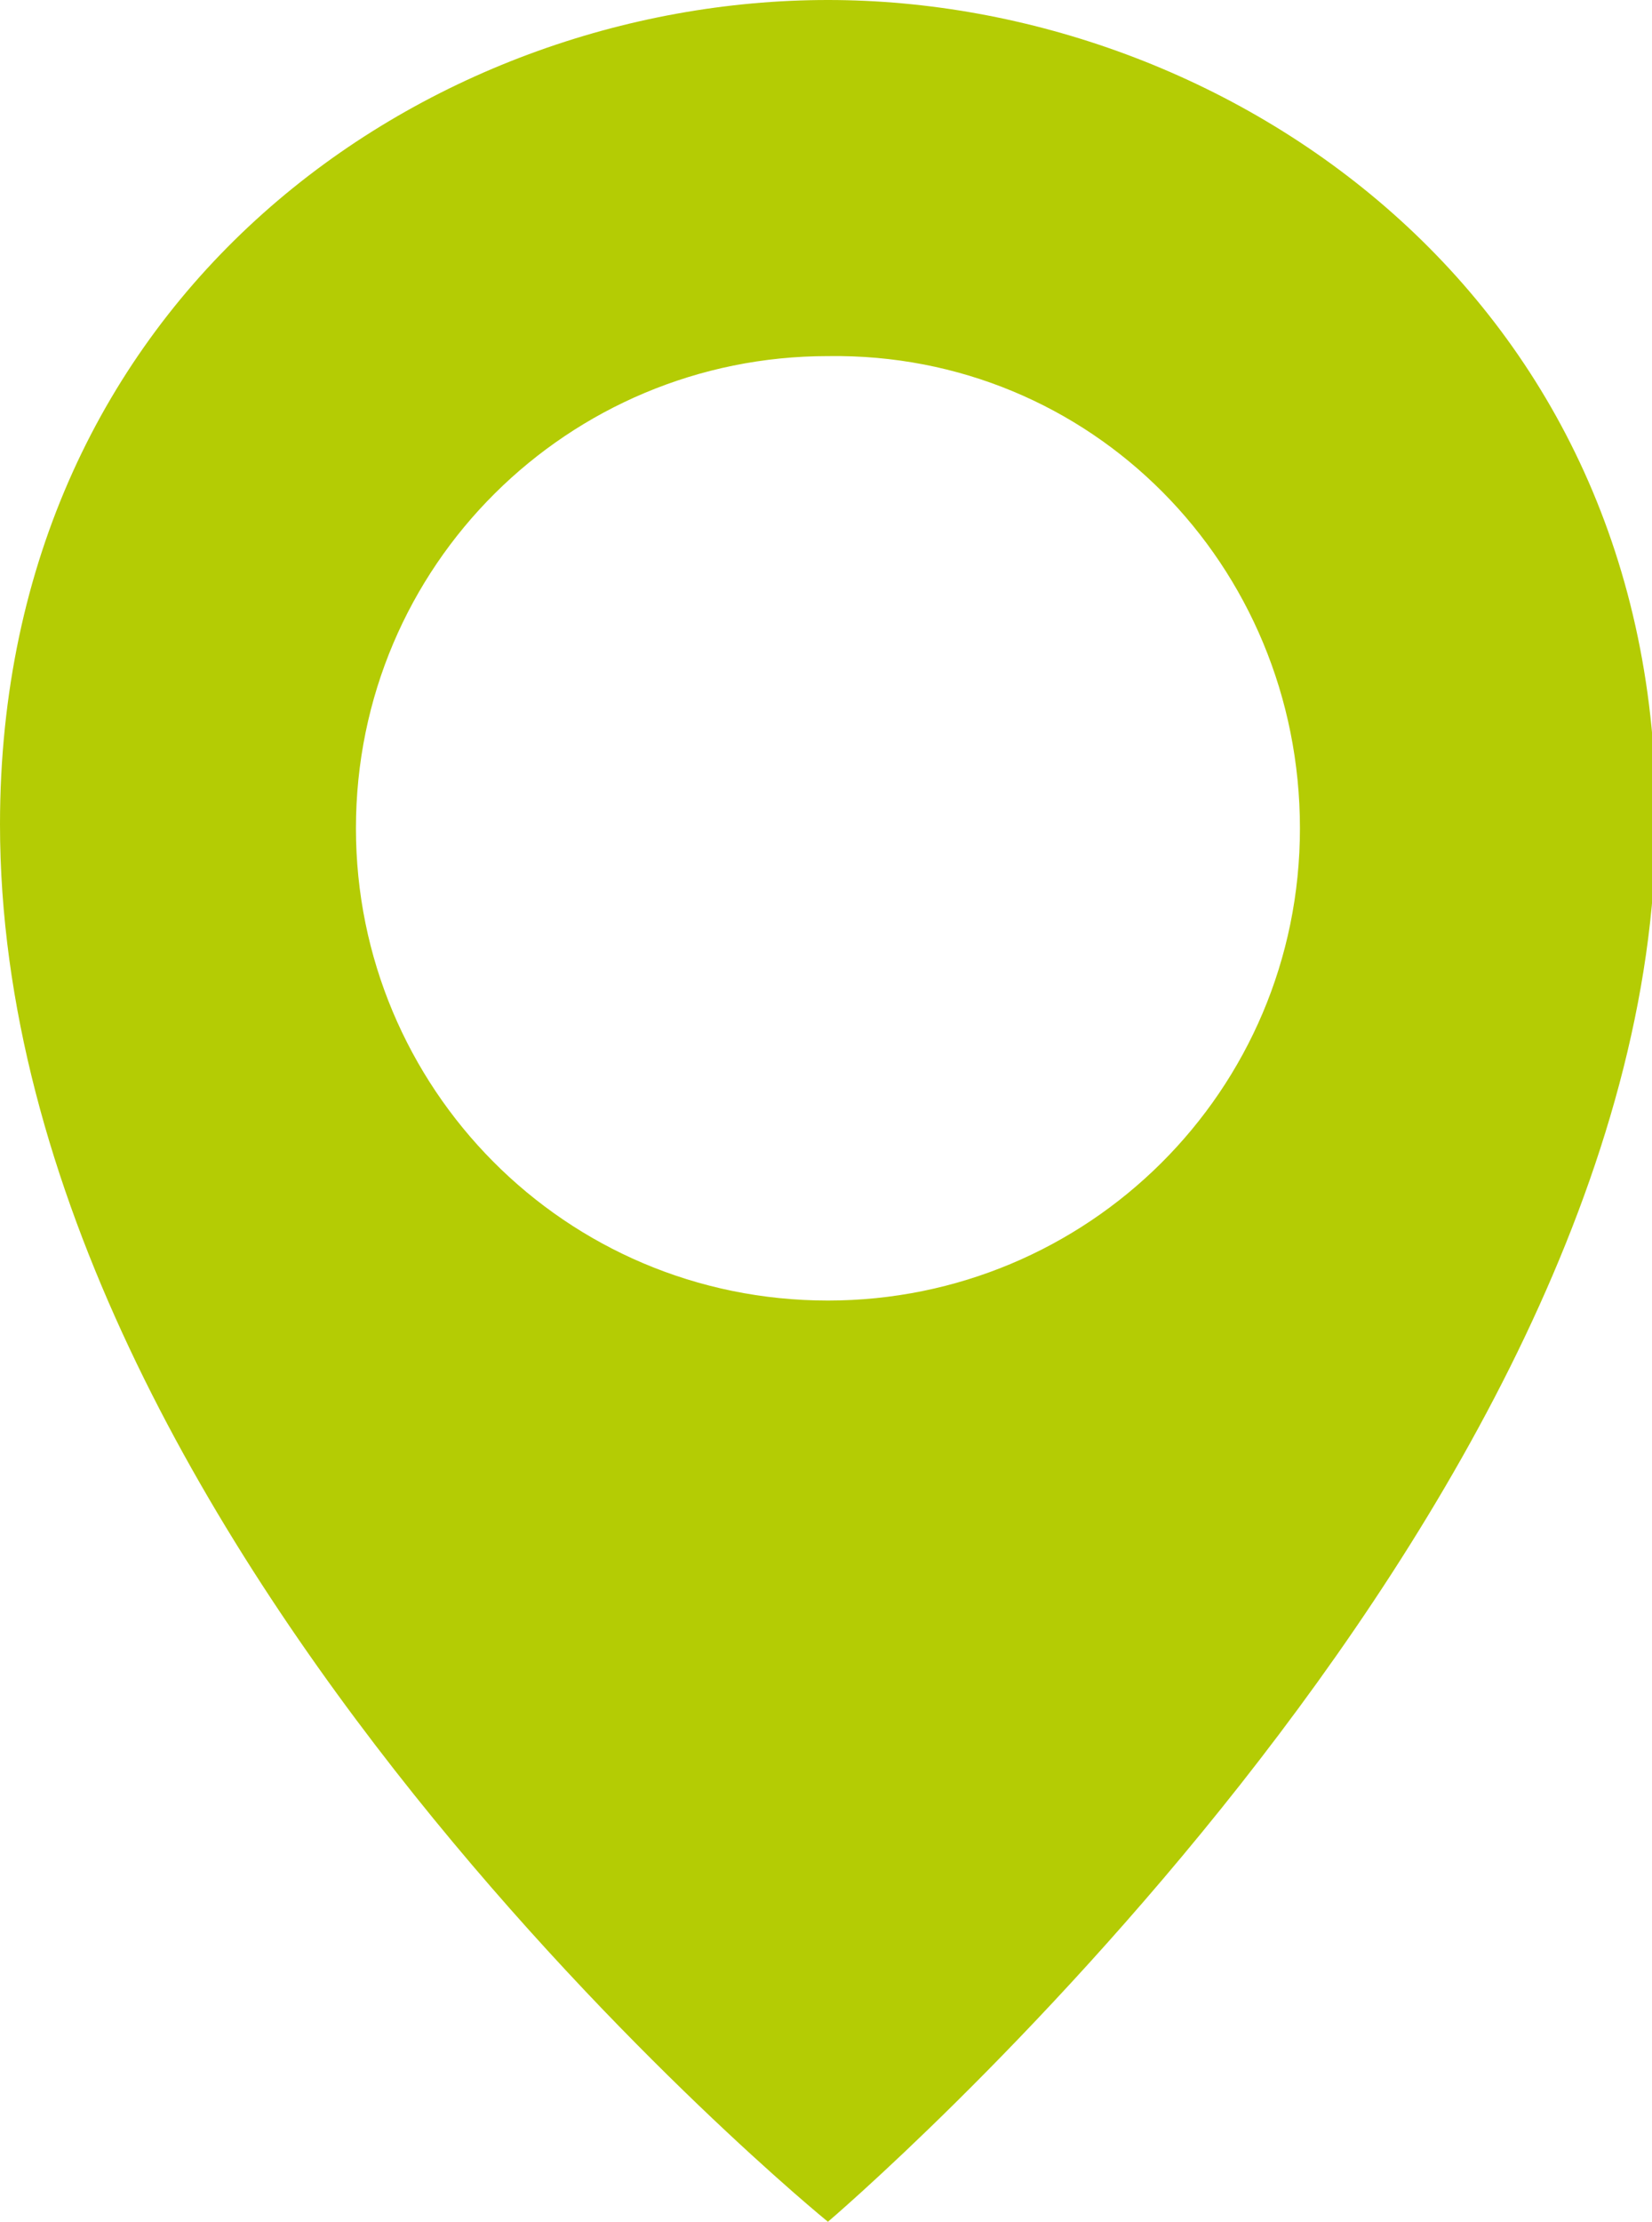 <?xml version="1.0" encoding="utf-8"?>
<!-- Generator: Adobe Illustrator 19.1.0, SVG Export Plug-In . SVG Version: 6.00 Build 0)  -->
<svg version="1.1" id="Слой_1" xmlns="http://www.w3.org/2000/svg" xmlns:xlink="http://www.w3.org/1999/xlink" x="0px" y="0px"
	 viewBox="0 0 42.7 57.4" style="enable-background:new 0 0 42.7 57.4;" xml:space="preserve">
<style type="text/css">
	.st0{clip-path:url(#SVGID_2_);fill:#B4CC04;}
</style>
<g>
	<defs>
		<rect id="SVGID_1_" width="42.8" height="57.4"/>
	</defs>
	<clipPath id="SVGID_2_">
		<use xlink:href="#SVGID_1_"  style="overflow:visible;"/>
	</clipPath>
	<path class="st0" d="M33.6,21.4c0,6.8-5.5,12.2-12.2,12.2c-6.8,0-12.2-5.5-12.2-12.2c0-6.8,5.5-12.2,12.2-12.2
		C28.2,9.1,33.6,14.6,33.6,21.4 M42.8,21.3C42.9,7.6,31.7,0,21.4,0C11,0,0,7.6,0,21.3C0,40,21.4,57.4,21.4,57.4S42.7,39.3,42.8,21.3
		"/>
</g>
</svg>
